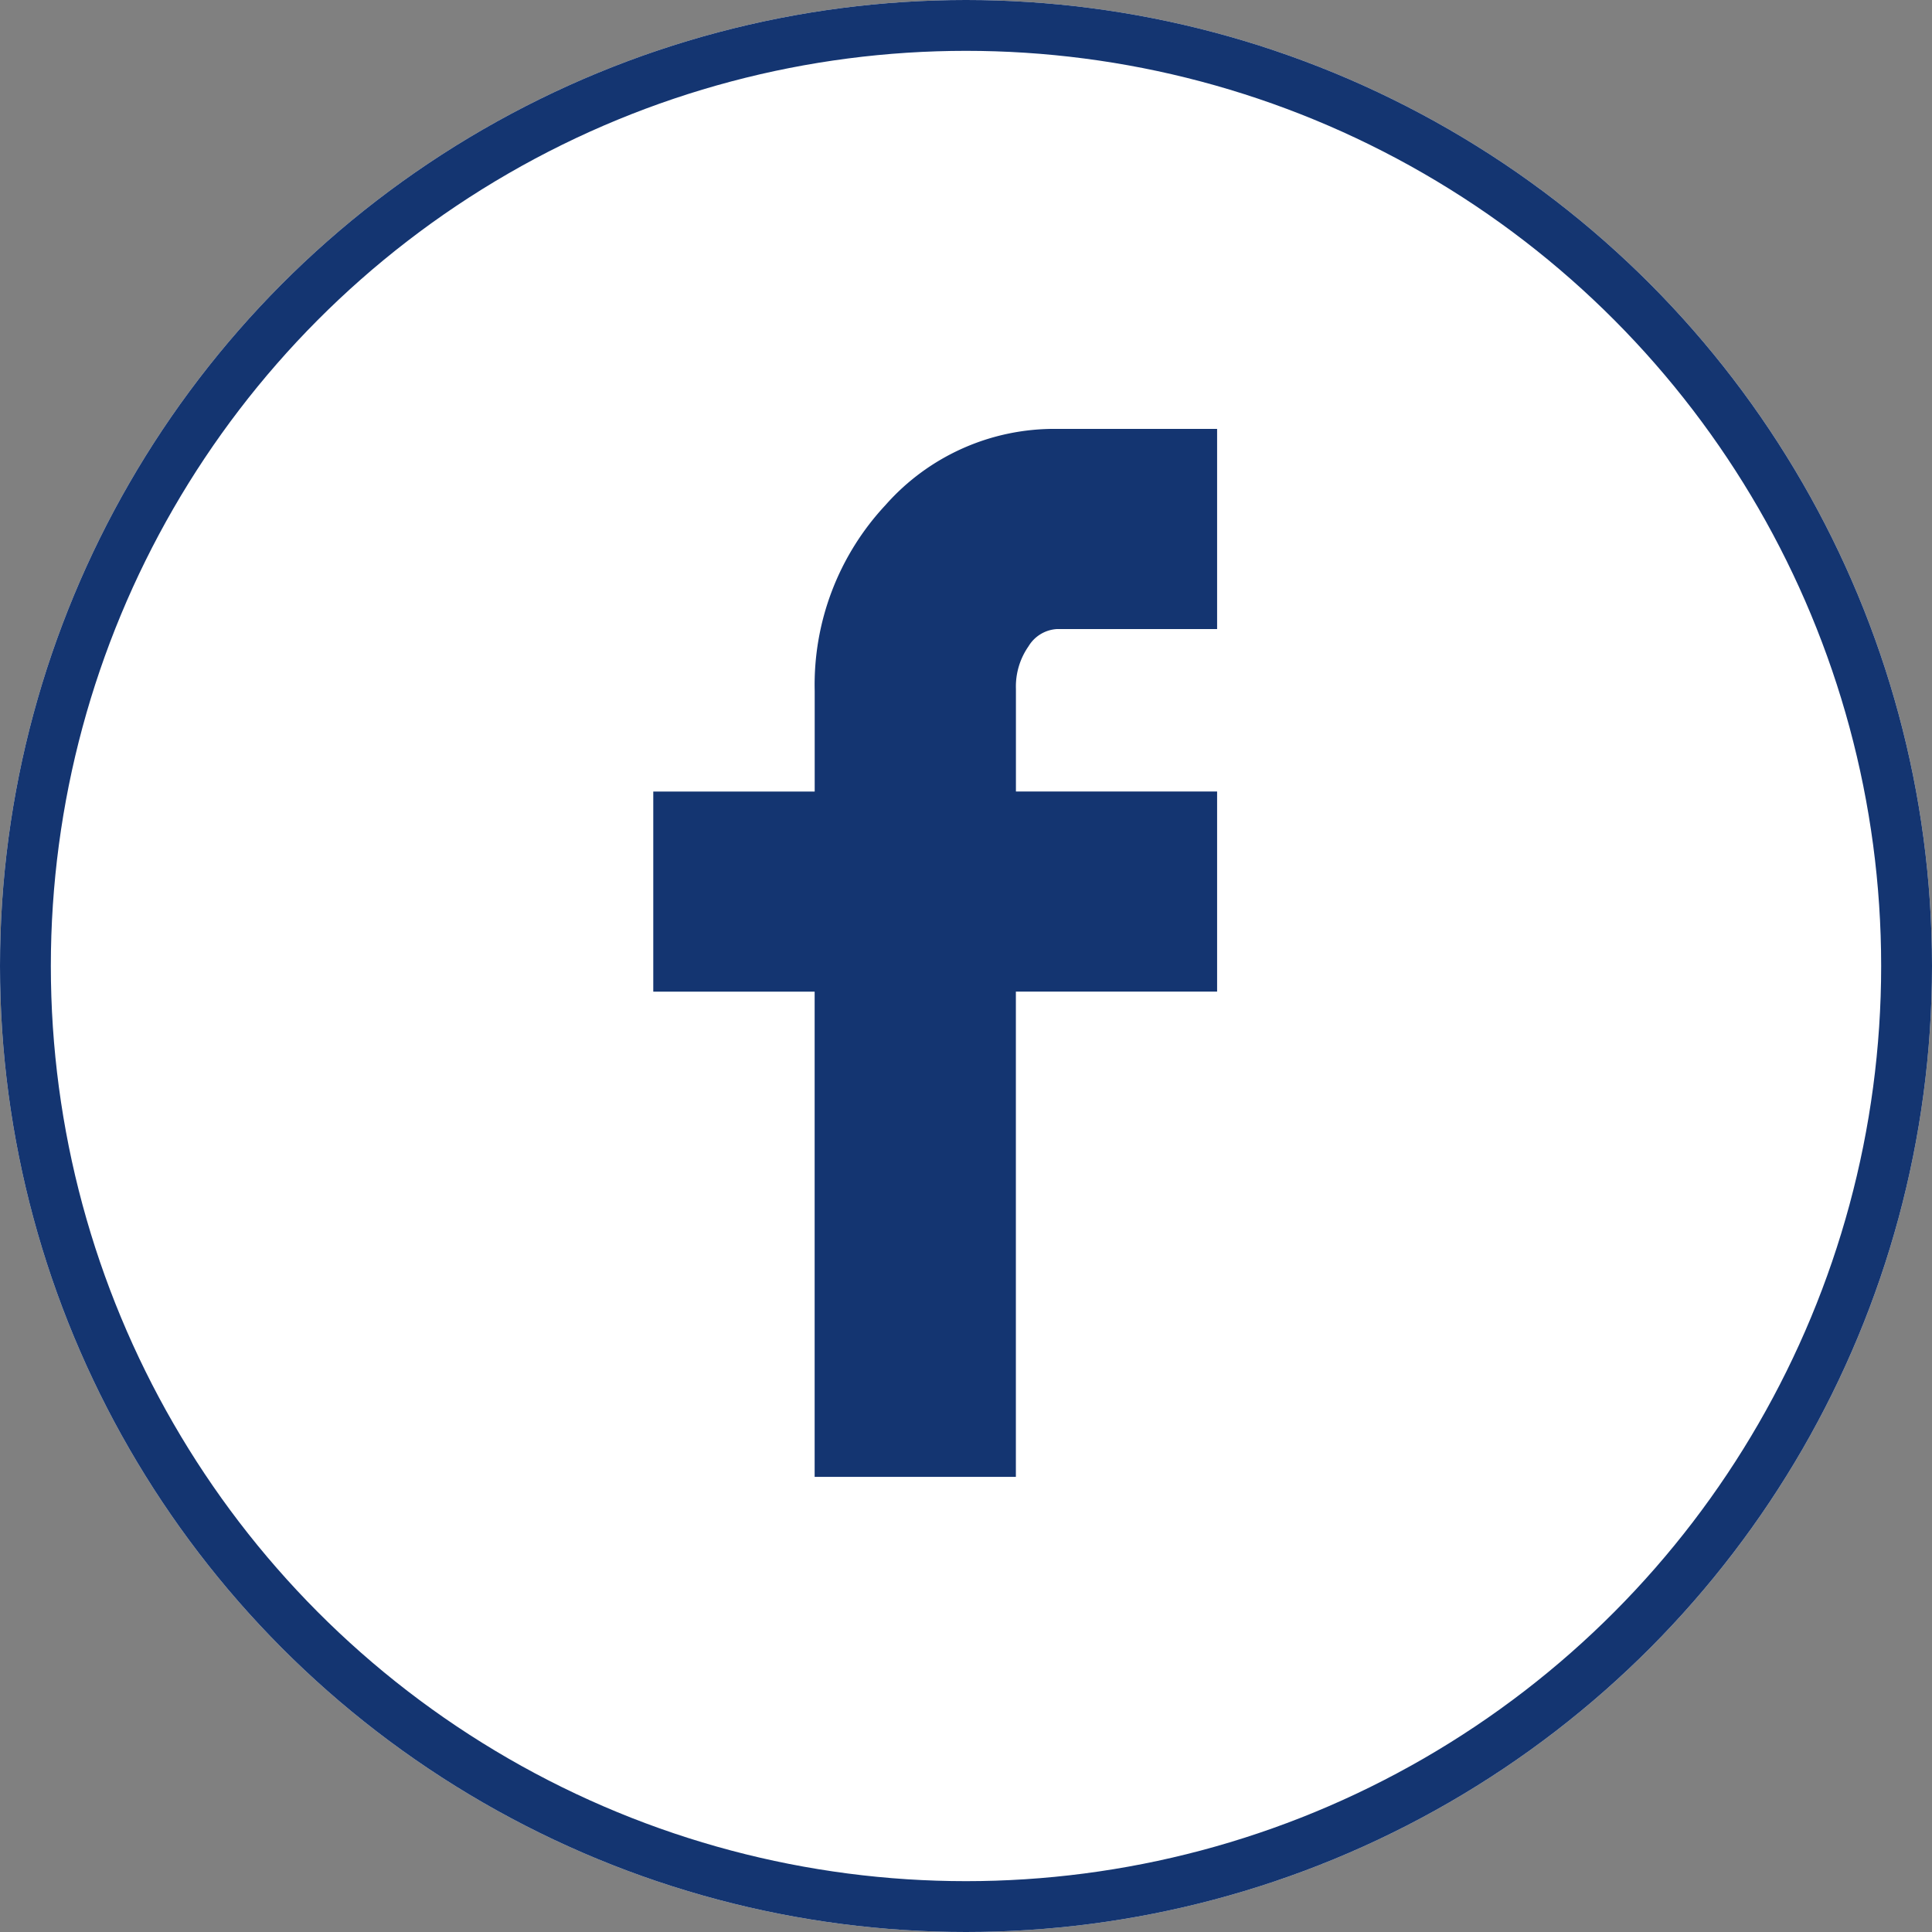 <svg xmlns="http://www.w3.org/2000/svg" width="38" height="38" viewBox="0 0 38 38">
  <rect x="0" y="0" width="38" height="38" fill="#808080" stroke="none"/>
  <g id="Groupe_132" data-name="Groupe 132" transform="translate(0.338)">
    <g id="Ellipse_19" data-name="Ellipse 19" transform="translate(-0.338)" fill="#fff" stroke="#143571" stroke-width="1">
      <circle cx="19" cy="19" r="19" stroke="none"/>
      <circle cx="19" cy="19" r="18.5" fill="none"/>
    </g>
    <path id="Icon_zocial-facebook" data-name="Icon zocial-facebook" d="M13.257,11.069V7.133h3.175V5.153A5.18,5.18,0,0,1,17.823,1.5,4.424,4.424,0,0,1,21.193,0h3.154V3.937H21.193a.7.7,0,0,0-.556.34,1.381,1.381,0,0,0-.247.835v2.02h3.957v3.936H20.389v9.544H16.431V11.069Z" transform="translate(-0.746 8.436)" fill="#143571"/>
  </g>
</svg>
